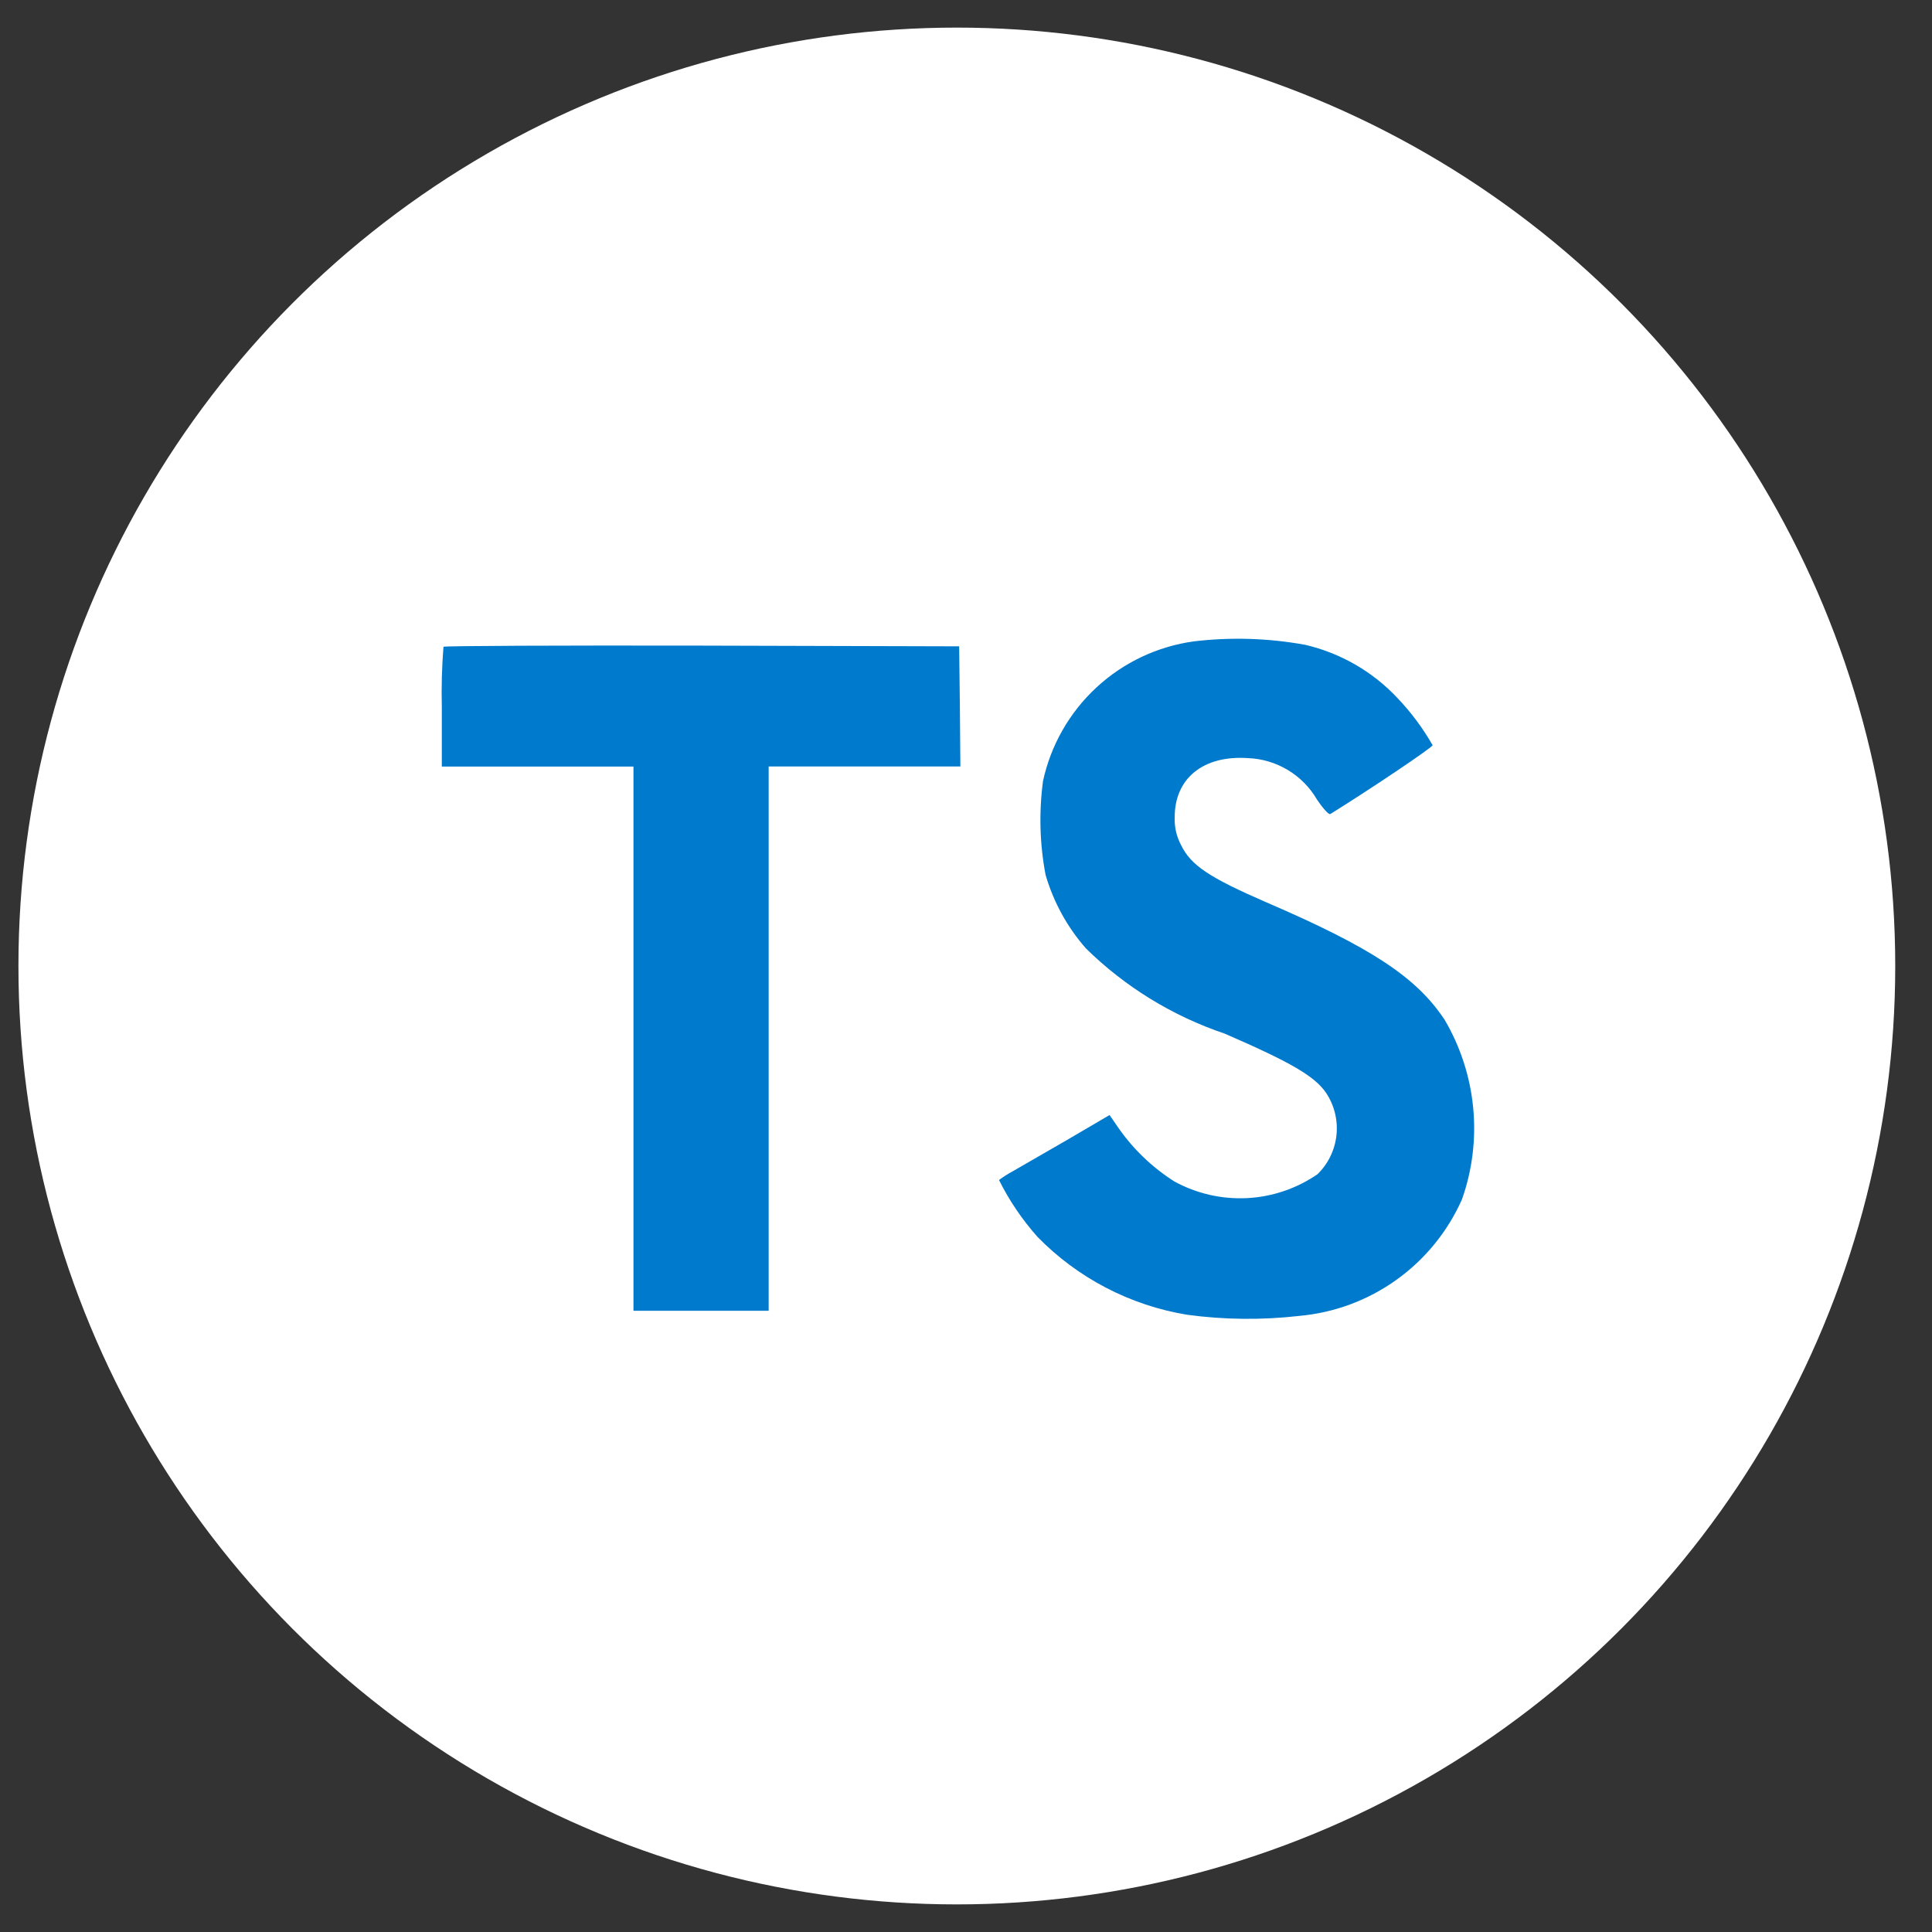 <svg width="35" height="35" viewBox="0 0 35 35" fill="none" xmlns="http://www.w3.org/2000/svg">
<rect x="0" y="0" width="35" height="35" fill="#333333" stroke="none"/>
<circle cx="17.334" cy="17.5" r="17" fill="white"/>
<path d="M23.647 11.682C24.285 11.831 24.865 12.165 25.314 12.643C25.561 12.902 25.776 13.19 25.953 13.5C25.961 13.534 24.802 14.312 24.1 14.747C24.074 14.764 23.973 14.654 23.858 14.484C23.73 14.264 23.547 14.079 23.328 13.948C23.109 13.817 22.861 13.743 22.606 13.734C21.798 13.679 21.277 14.102 21.281 14.809C21.274 14.983 21.314 15.155 21.396 15.309C21.574 15.676 21.904 15.896 22.94 16.346C24.848 17.167 25.667 17.709 26.173 18.478C26.458 18.964 26.634 19.507 26.688 20.068C26.742 20.63 26.673 21.196 26.485 21.728C26.226 22.311 25.816 22.814 25.298 23.185C24.779 23.557 24.171 23.782 23.536 23.839C22.86 23.916 22.178 23.909 21.505 23.818C20.473 23.648 19.523 23.153 18.793 22.405C18.517 22.094 18.283 21.749 18.098 21.377C18.176 21.319 18.258 21.267 18.343 21.221C18.462 21.153 18.91 20.895 19.333 20.65L20.101 20.2L20.262 20.434C20.532 20.821 20.876 21.15 21.274 21.403C21.676 21.623 22.132 21.728 22.59 21.705C23.048 21.682 23.49 21.532 23.868 21.272C24.063 21.082 24.184 20.829 24.212 20.559C24.239 20.288 24.171 20.016 24.018 19.791C23.811 19.495 23.388 19.246 22.186 18.725C21.243 18.407 20.384 17.88 19.674 17.183C19.335 16.798 19.086 16.343 18.942 15.851C18.835 15.29 18.82 14.716 18.895 14.15C19.036 13.499 19.374 12.907 19.863 12.454C20.352 12.001 20.968 11.71 21.628 11.619C22.3 11.539 22.981 11.56 23.647 11.682ZM17.389 12.794L17.398 13.885H13.925V23.746H11.476V13.887H8.004V12.816C7.995 12.45 8.005 12.082 8.034 11.717C8.047 11.7 10.158 11.691 12.718 11.696L17.376 11.709L17.389 12.794Z" fill="#007ACC"/>
</svg>
